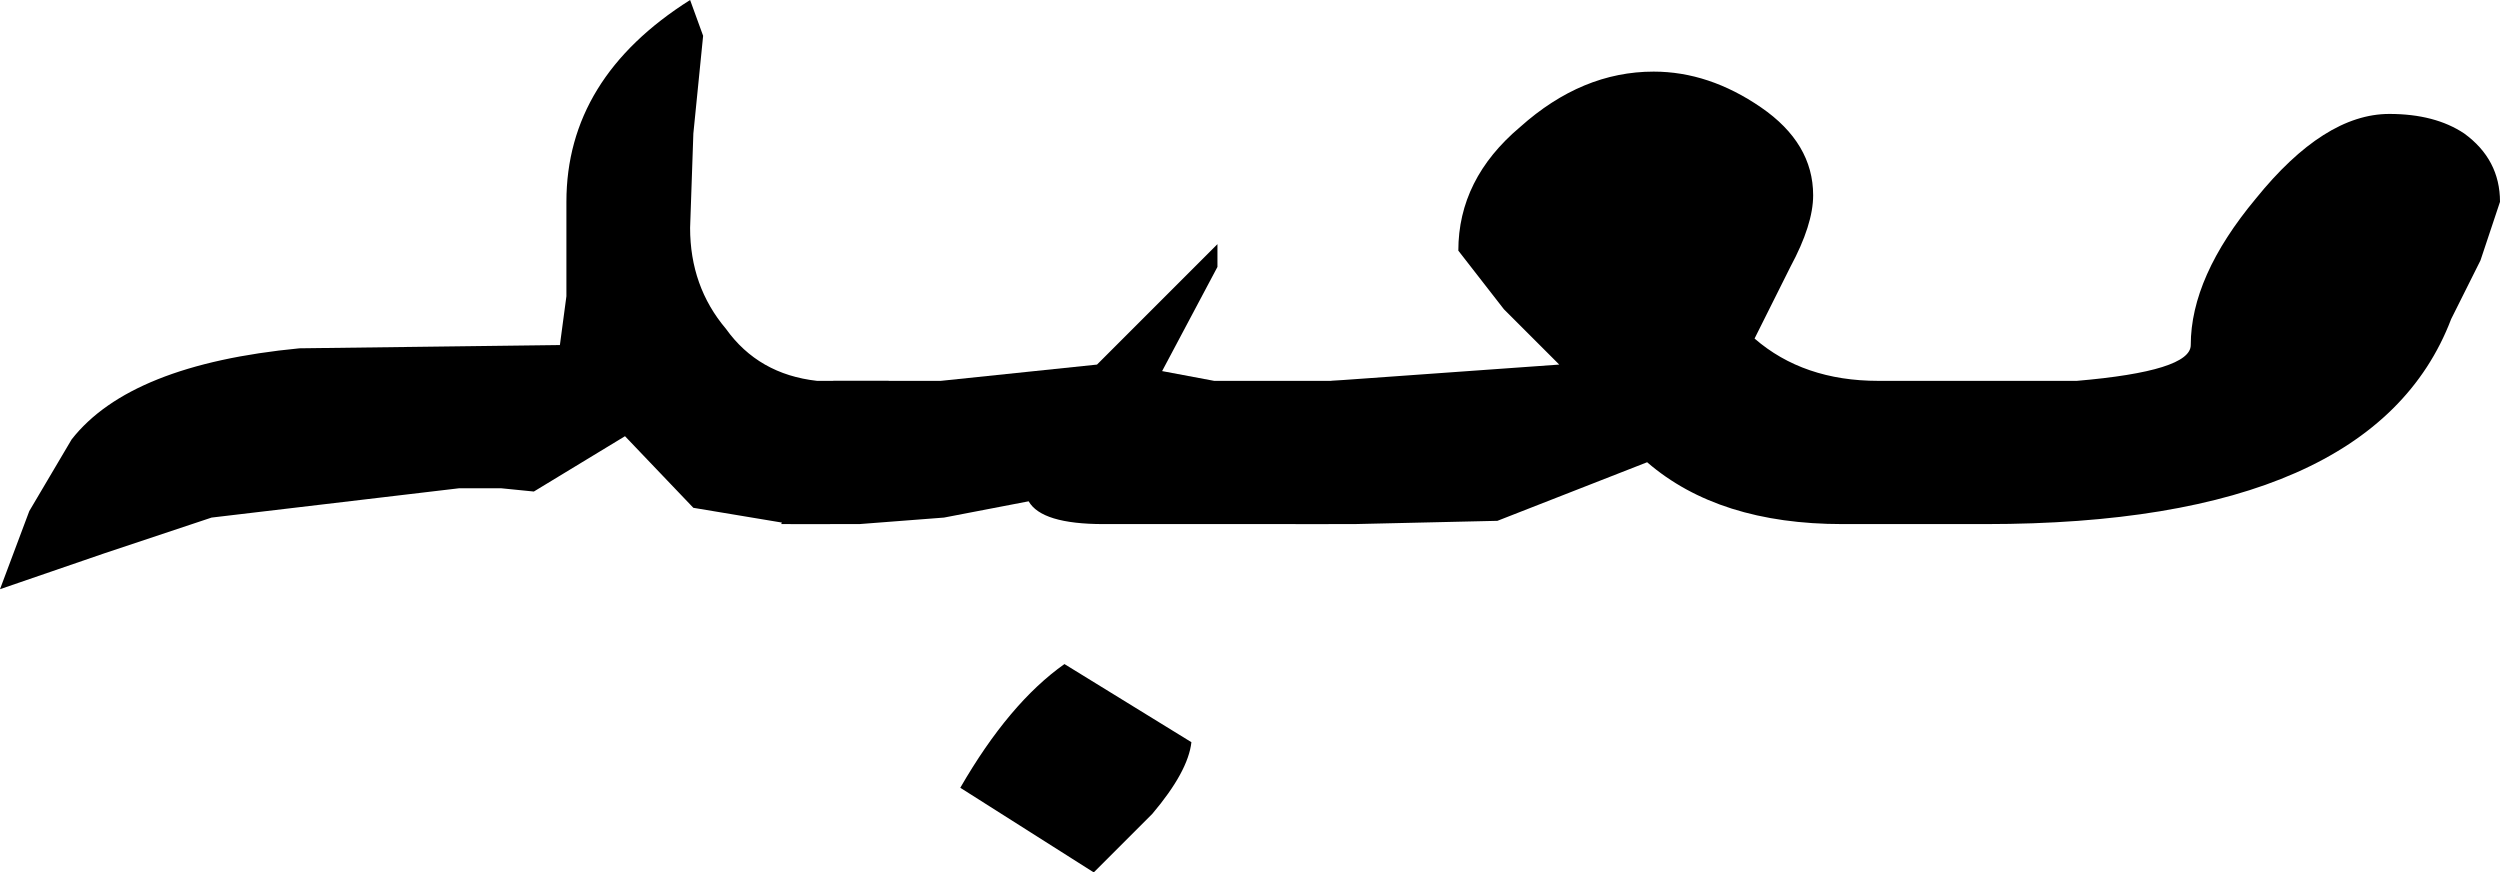<?xml version="1.0" encoding="UTF-8" standalone="no"?>
<svg xmlns:xlink="http://www.w3.org/1999/xlink" height="13.4px" width="38.4px" xmlns="http://www.w3.org/2000/svg">
  <g transform="matrix(1.0, 0.0, 0.0, 1.0, 37.95, 0.65)">
    <path d="M-27.3 1.4 L-27.35 2.85 Q-27.35 3.75 -26.8 4.4 -26.3 5.1 -25.4 5.2 L-24.3 5.2 -25.2 7.4 -25.8 7.4 -27.3 7.15 -28.35 6.05 -29.75 6.9 -30.25 6.85 -30.9 6.85 -34.7 7.3 -36.35 7.85 -37.95 8.4 -37.5 7.2 -36.85 6.1 Q-35.95 4.95 -33.35 4.7 L-29.35 4.65 -29.25 3.9 -29.25 3.15 -29.25 2.45 Q-29.25 0.55 -27.35 -0.65 L-27.15 -0.1 -27.3 1.4 M-0.1 1.4 Q0.45 1.8 0.45 2.45 L0.15 3.35 -0.3 4.25 Q-1.5 7.4 -7.45 7.4 L-9.65 7.4 Q-11.55 7.4 -12.65 6.45 L-14.95 7.35 -17.15 7.4 -18.05 7.4 -17.85 6.3 -17.5 5.2 -14.0 4.95 -14.85 4.1 -15.55 3.2 Q-15.55 2.1 -14.6 1.3 -13.65 0.45 -12.55 0.45 -11.7 0.45 -10.9 1.0 -10.1 1.55 -10.1 2.35 -10.1 2.8 -10.45 3.45 L-11.0 4.55 Q-10.25 5.2 -9.1 5.2 L-7.65 5.2 -6.05 5.2 Q-4.3 5.05 -4.3 4.65 -4.3 3.6 -3.3 2.4 -2.25 1.1 -1.25 1.1 -0.55 1.1 -0.1 1.4" fill="#000000" fill-rule="evenodd" stroke="none"/>
    <path d="M-16.75 5.2 L-17.05 6.45 Q-17.3 7.4 -17.55 7.4 L-21.0 7.4 Q-21.95 7.4 -22.15 7.05 L-23.45 7.3 -24.75 7.4 -25.95 7.4 -25.15 5.2 -23.5 5.2 -21.1 4.95 -20.35 4.2 -19.25 3.1 -19.25 3.45 -20.1 5.05 -19.3 5.2 -16.75 5.2 M-23.2 11.45 Q-22.45 10.15 -21.6 9.55 L-19.65 10.75 Q-19.7 11.2 -20.25 11.85 L-21.15 12.75 -23.2 11.45" fill="#000000" fill-rule="evenodd" stroke="none"/>
  </g>
</svg>
